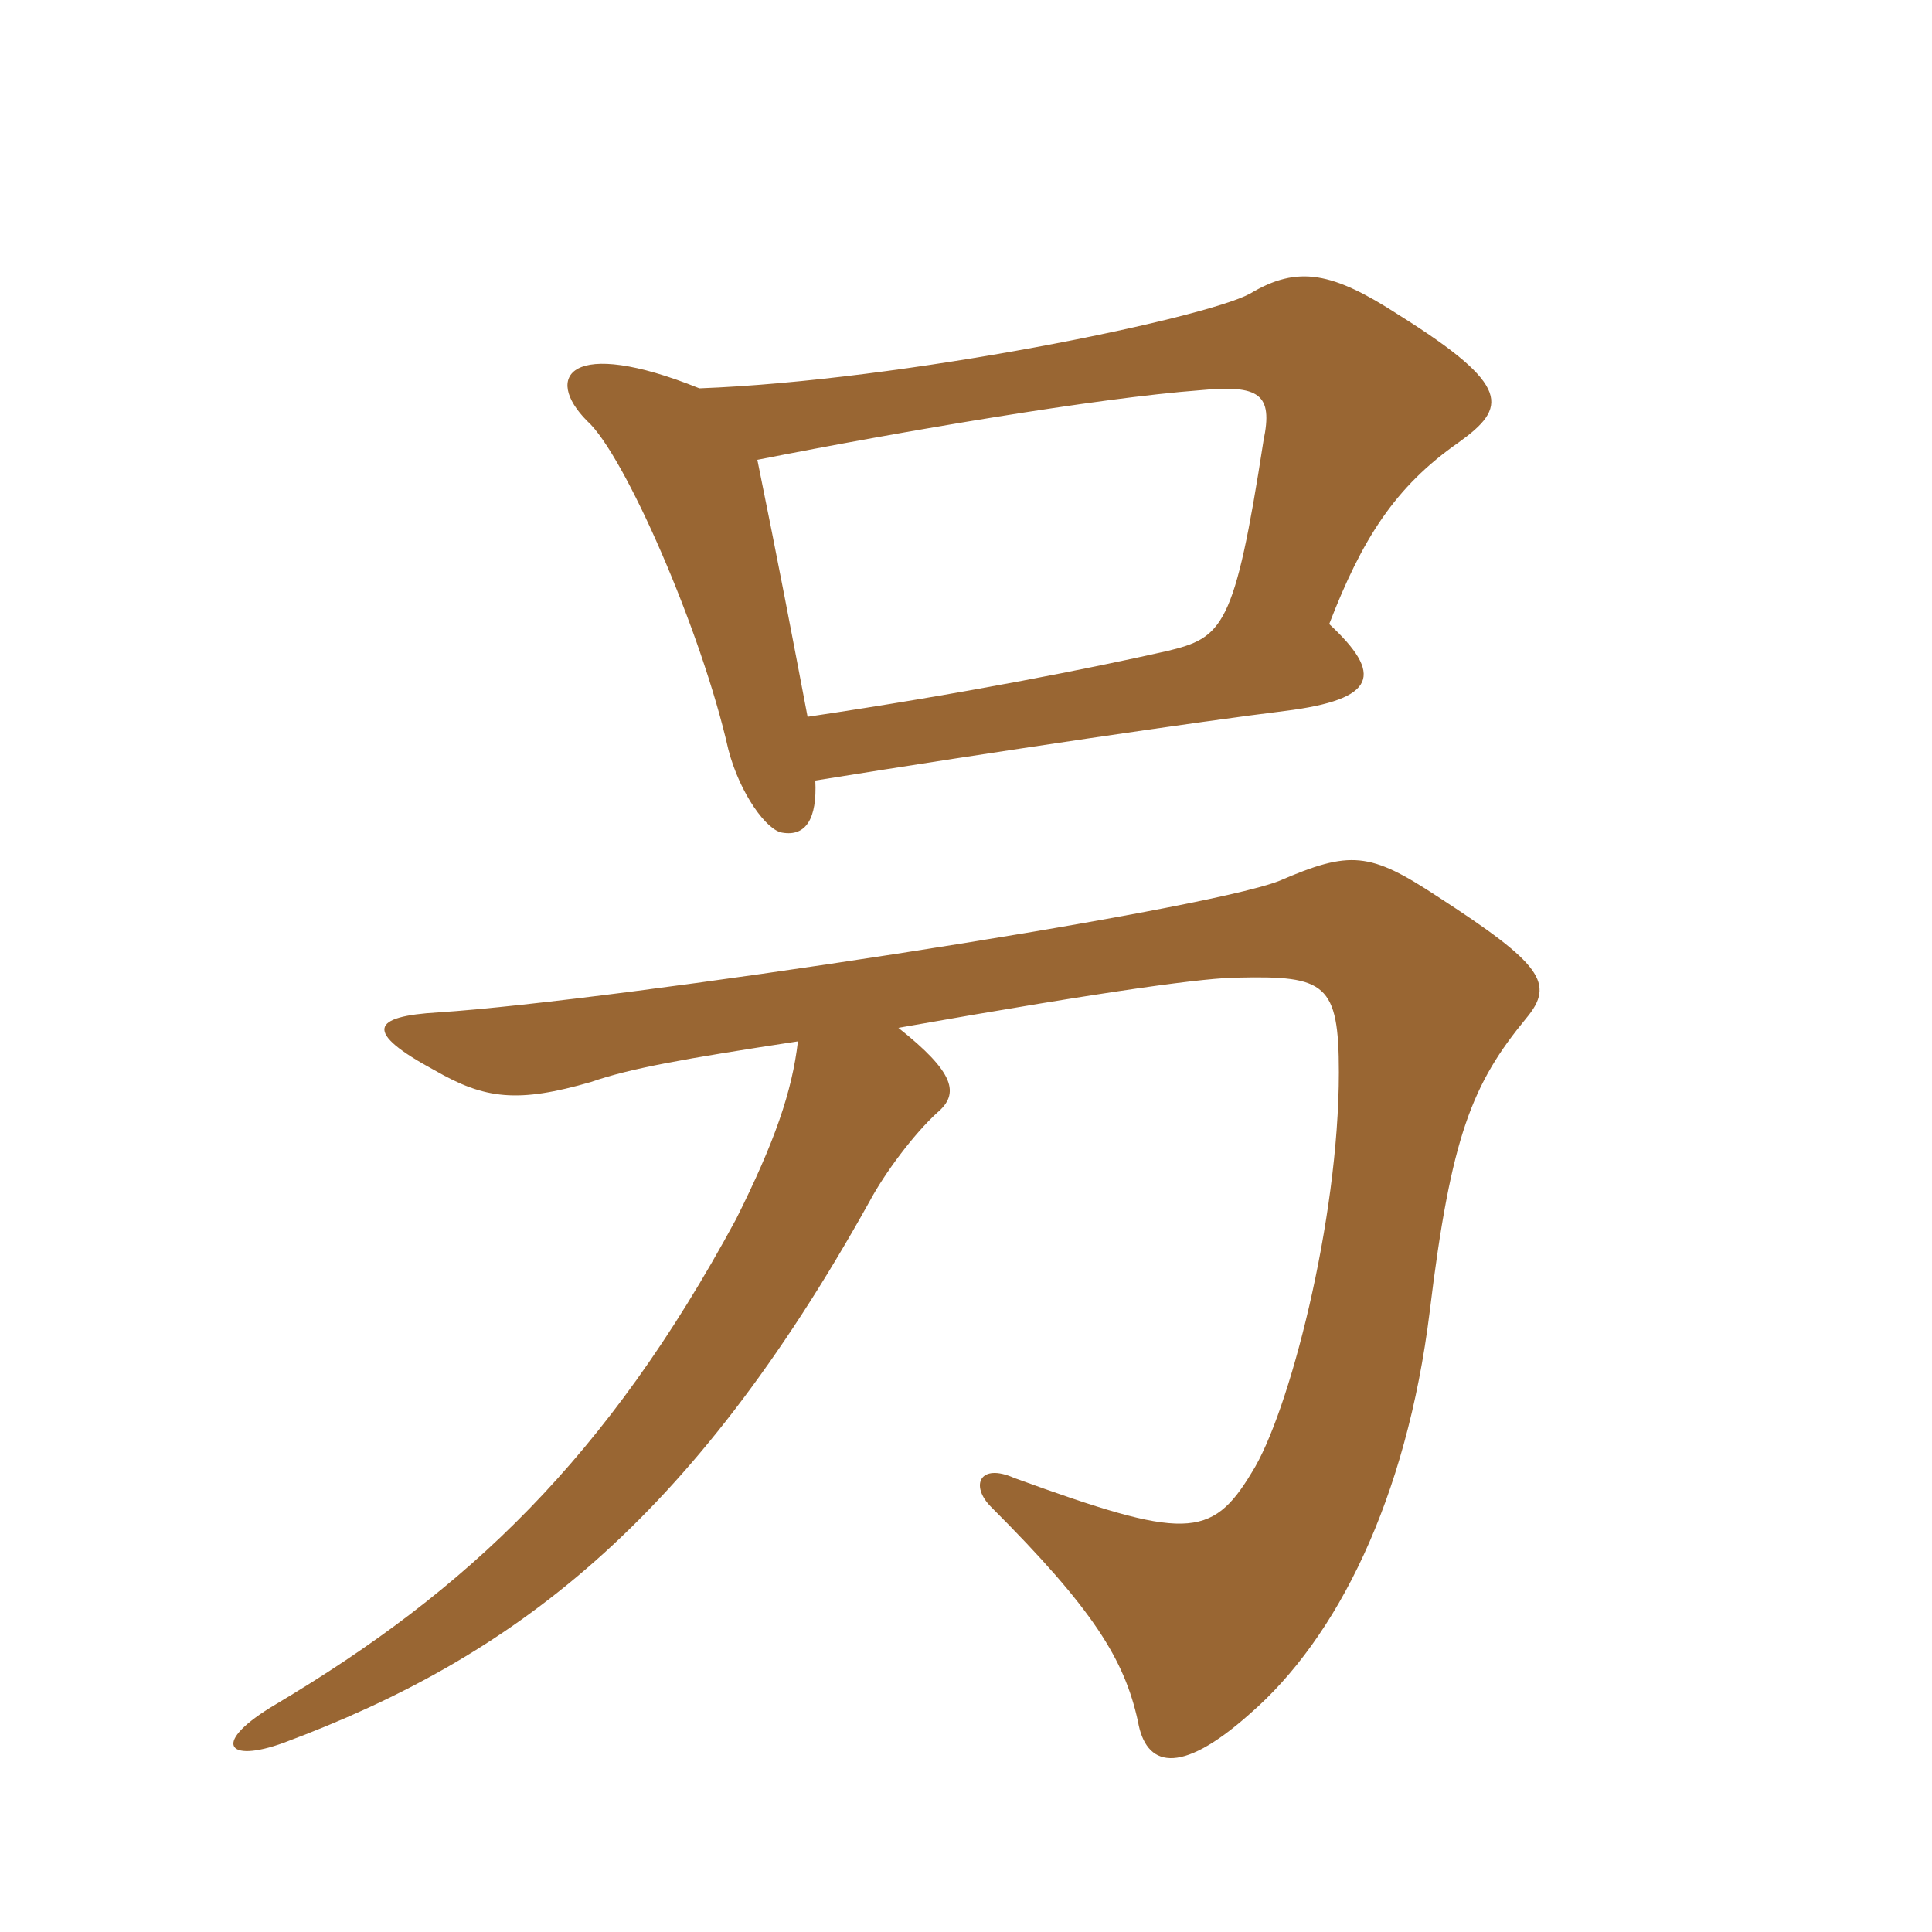 <svg xmlns="http://www.w3.org/2000/svg" xmlns:xlink="http://www.w3.org/1999/xlink" width="150" height="150"><path fill="#996633" padding="10" d="M61.95 80.85C61.50 84.75 60.15 88.65 57.15 94.65C47.10 113.25 36.30 123.45 21.45 132.30C16.35 135.30 17.55 136.95 22.05 135.30C39.75 128.70 53.55 118.35 67.50 93.30C68.70 91.05 70.95 88.05 72.75 86.40C74.55 84.90 74.10 83.25 69.75 79.80C86.70 76.80 93.75 75.90 96.15 75.90C102.90 75.75 103.95 76.35 103.95 83.25C103.95 94.80 100.05 109.80 97.20 114.30C94.05 119.55 91.95 119.55 78.75 114.75C76.05 113.55 75.30 115.35 76.95 117C84.90 124.95 87.30 128.85 88.35 133.65C88.95 137.10 91.50 138 97.05 133.05C103.80 127.20 109.20 116.40 111 101.85C112.65 88.20 114.30 84.15 118.50 79.05C120.75 76.35 119.70 74.85 111.60 69.60C106.35 66.15 104.85 66 99.30 68.40C93.15 70.80 47.85 77.70 34.05 78.60C28.80 78.90 28.20 80.10 33.75 83.10C37.65 85.35 40.20 85.65 45.90 84C48.90 82.95 53.10 82.20 61.95 80.85ZM63.30 60.60C77.25 58.35 93.60 55.95 99.75 55.20C106.95 54.30 107.40 52.35 103.20 48.45C105.75 41.85 108.30 37.80 113.25 34.35C117 31.65 117.45 30 108.60 24.45C103.50 21.15 100.80 20.55 97.05 22.80C93.45 24.75 70.20 29.55 54.30 30.15C44.25 26.10 42.15 29.25 45.60 32.70C48.45 35.25 54.45 48.90 56.55 58.20C57.45 61.65 59.55 64.50 60.75 64.65C62.55 64.95 63.45 63.60 63.30 60.60ZM58.80 35.70C70.20 33.45 85.20 30.90 93.15 30.30C97.80 29.85 98.85 30.60 98.10 34.20C95.85 48.75 94.95 49.50 90.60 50.55C84.60 51.90 74.85 53.85 62.70 55.65C61.50 49.35 60.45 43.80 58.80 35.70Z"/></svg>